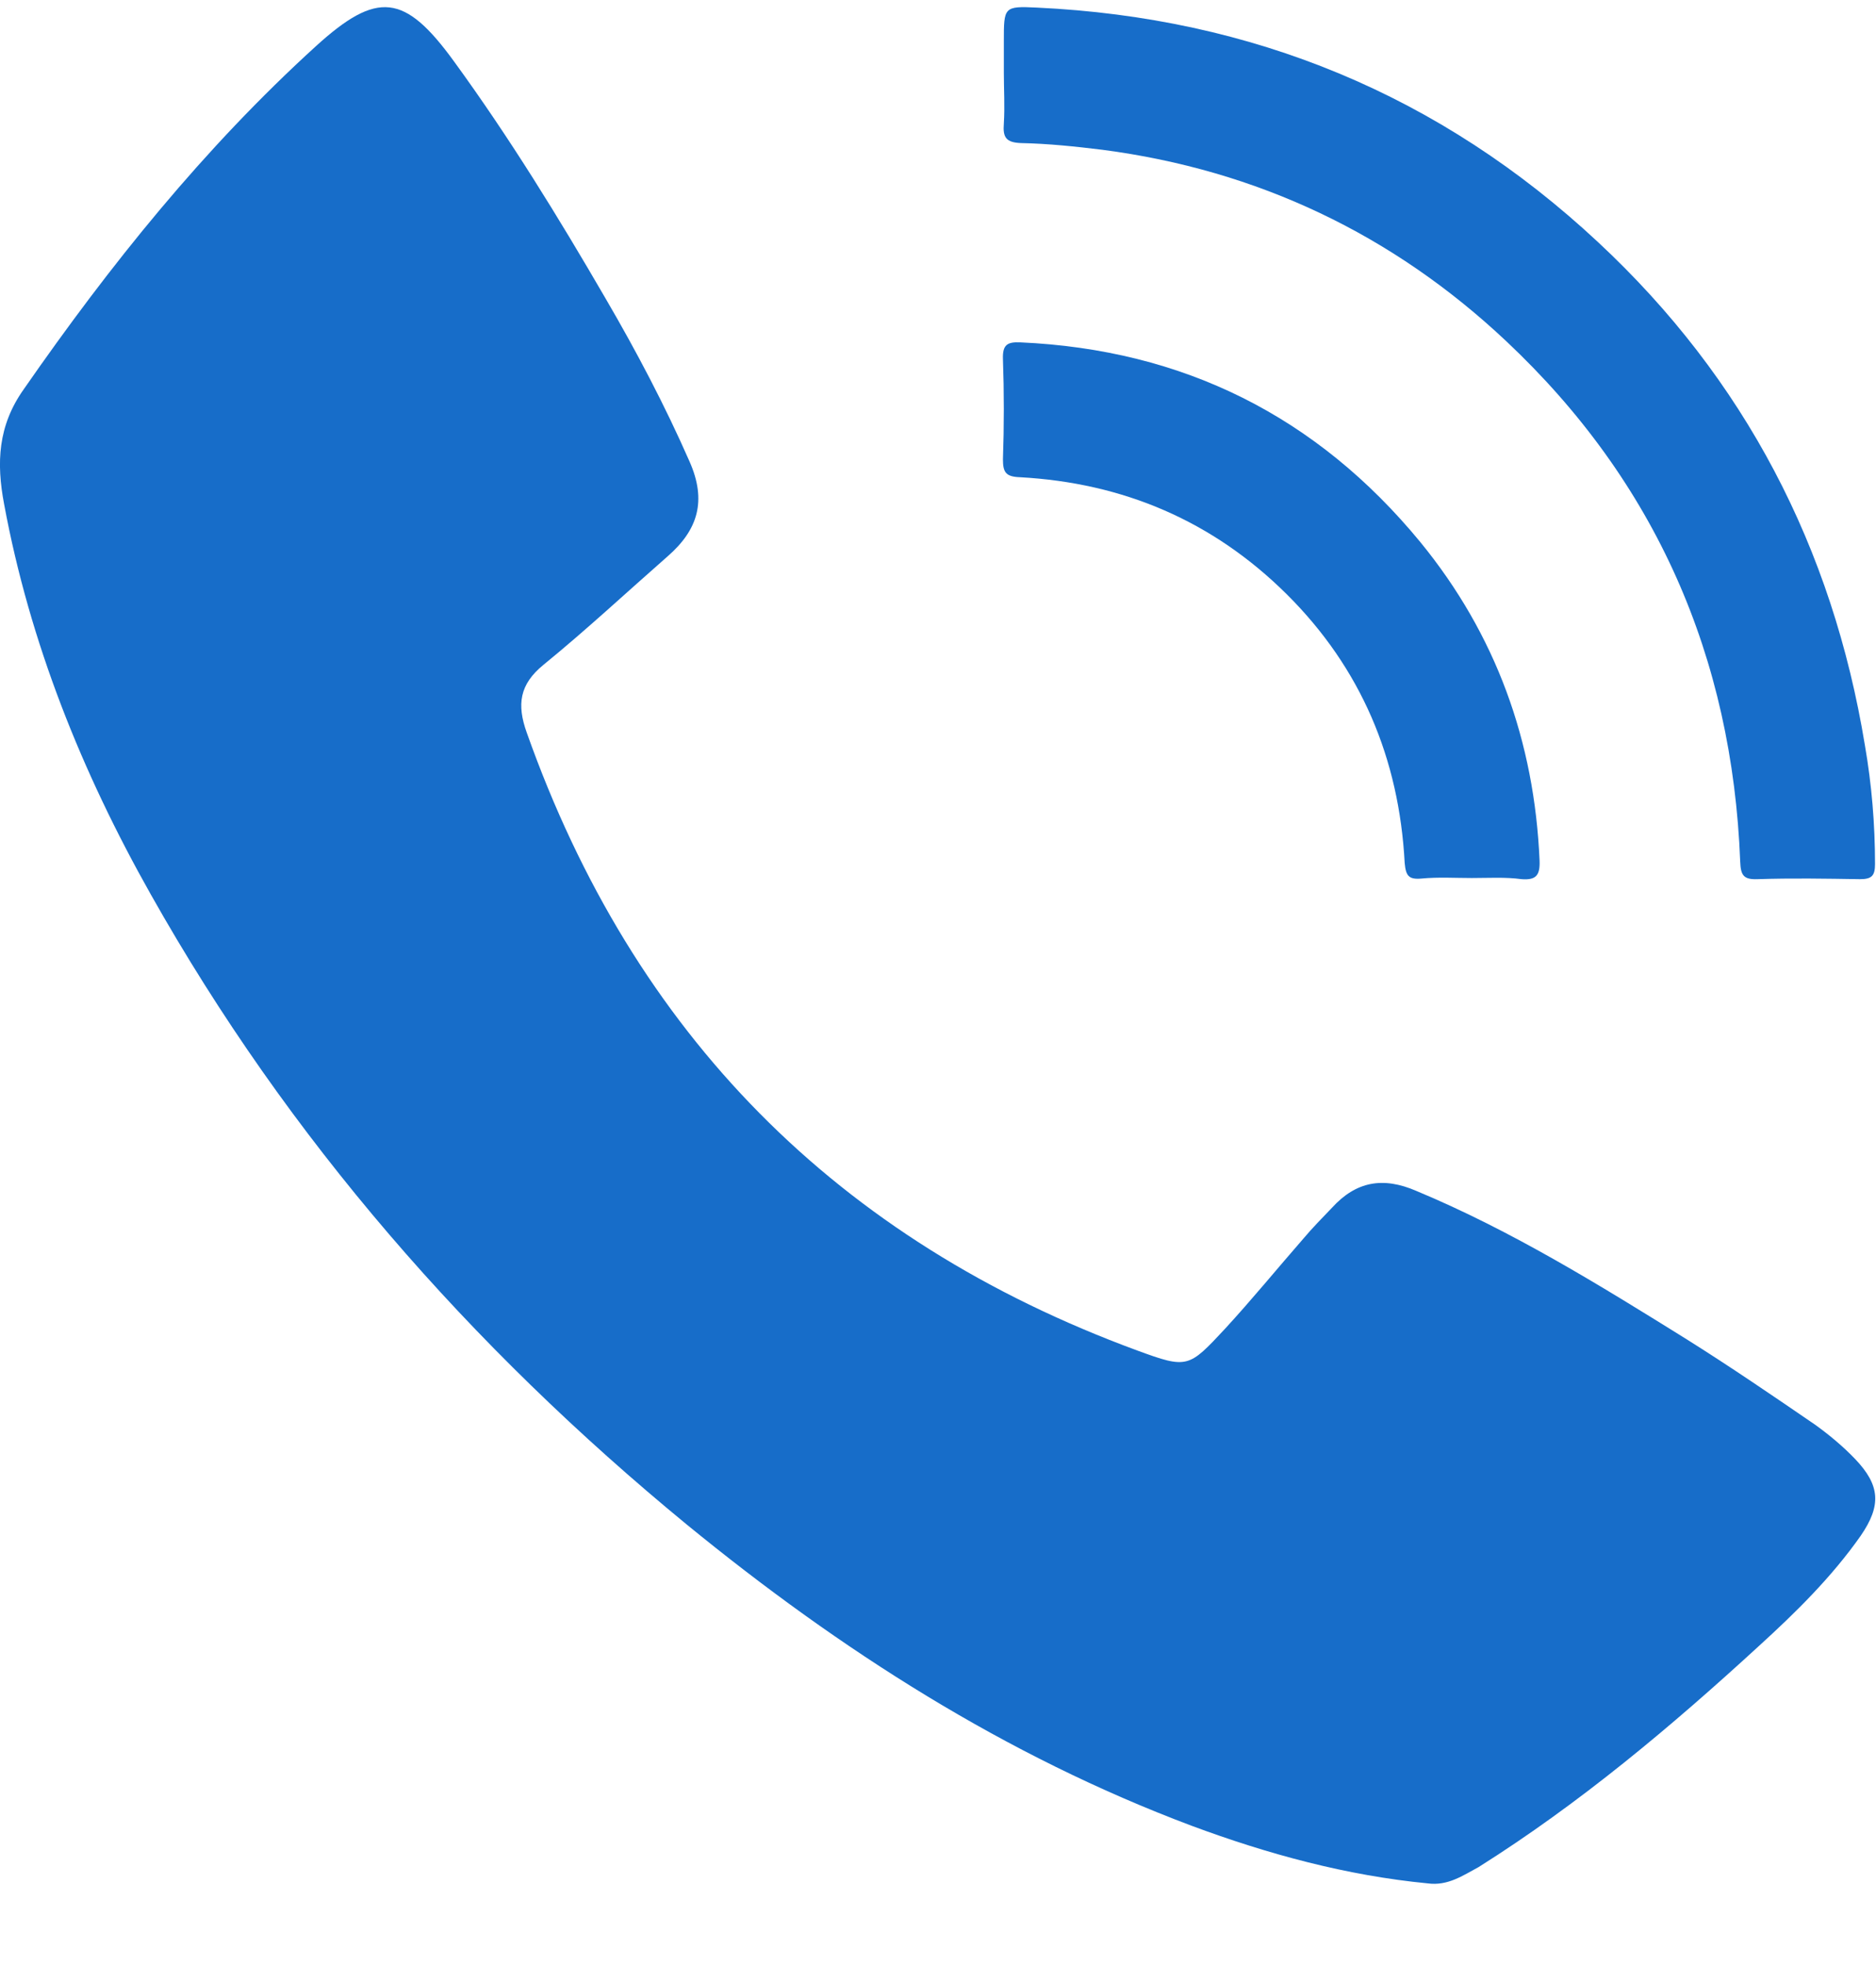 <svg width="21" height="22" viewBox="0 0 21 22" fill="none" xmlns="http://www.w3.org/2000/svg">
<path d="M15.981 21.075C15.073 20.987 14.196 20.749 13.338 20.43C11.252 19.647 9.404 18.463 7.688 17.06C5.264 15.068 3.228 12.744 1.687 10.007C0.917 8.642 0.334 7.195 0.046 5.641C-0.042 5.178 -0.023 4.764 0.265 4.357C1.23 2.967 2.282 1.658 3.535 0.518C4.224 -0.109 4.531 -0.071 5.082 0.687C5.702 1.538 6.253 2.434 6.78 3.342C7.124 3.931 7.444 4.539 7.719 5.165C7.913 5.604 7.813 5.929 7.475 6.224C7.011 6.631 6.56 7.051 6.084 7.439C5.815 7.658 5.784 7.884 5.896 8.197C7.093 11.573 9.373 13.878 12.73 15.112C13.294 15.319 13.306 15.306 13.714 14.868C14.014 14.542 14.296 14.197 14.591 13.859C14.691 13.74 14.803 13.627 14.91 13.515C15.179 13.22 15.48 13.164 15.856 13.327C16.921 13.771 17.904 14.379 18.881 14.987C19.37 15.294 19.846 15.619 20.322 15.945C20.478 16.058 20.629 16.183 20.767 16.327C21.048 16.622 21.061 16.847 20.829 17.185C20.503 17.649 20.102 18.043 19.689 18.419C18.706 19.321 17.685 20.179 16.551 20.893C16.376 20.987 16.206 21.106 15.981 21.075Z" fill="#176DC9"/>
<path d="M11.237 0.812C11.237 0.693 11.237 0.58 11.237 0.461C11.237 0.079 11.237 0.067 11.606 0.085C14.018 0.198 16.122 1.062 17.889 2.71C19.53 4.238 20.513 6.13 20.876 8.341C20.952 8.779 20.989 9.224 20.989 9.669C20.989 9.8 20.952 9.838 20.82 9.838C20.438 9.832 20.056 9.825 19.674 9.838C19.517 9.844 19.486 9.794 19.48 9.644C19.392 7.351 18.534 5.391 16.861 3.818C15.59 2.622 14.074 1.902 12.339 1.676C12.038 1.639 11.731 1.607 11.431 1.601C11.262 1.595 11.224 1.538 11.237 1.382C11.249 1.188 11.237 1 11.237 0.812Z" fill="#176DC9"/>
<path d="M16.476 9.825C16.288 9.825 16.1 9.813 15.912 9.831C15.768 9.844 15.737 9.8 15.724 9.656C15.662 8.491 15.236 7.476 14.403 6.649C13.576 5.829 12.574 5.403 11.415 5.34C11.258 5.334 11.227 5.284 11.227 5.14C11.24 4.764 11.24 4.388 11.227 4.019C11.221 3.856 11.277 3.825 11.421 3.831C13.244 3.912 14.741 4.658 15.9 6.067C16.745 7.1 17.177 8.297 17.234 9.631C17.24 9.794 17.196 9.85 17.034 9.838C16.852 9.813 16.664 9.825 16.476 9.825Z" fill="#176DC9"/>
</svg>
